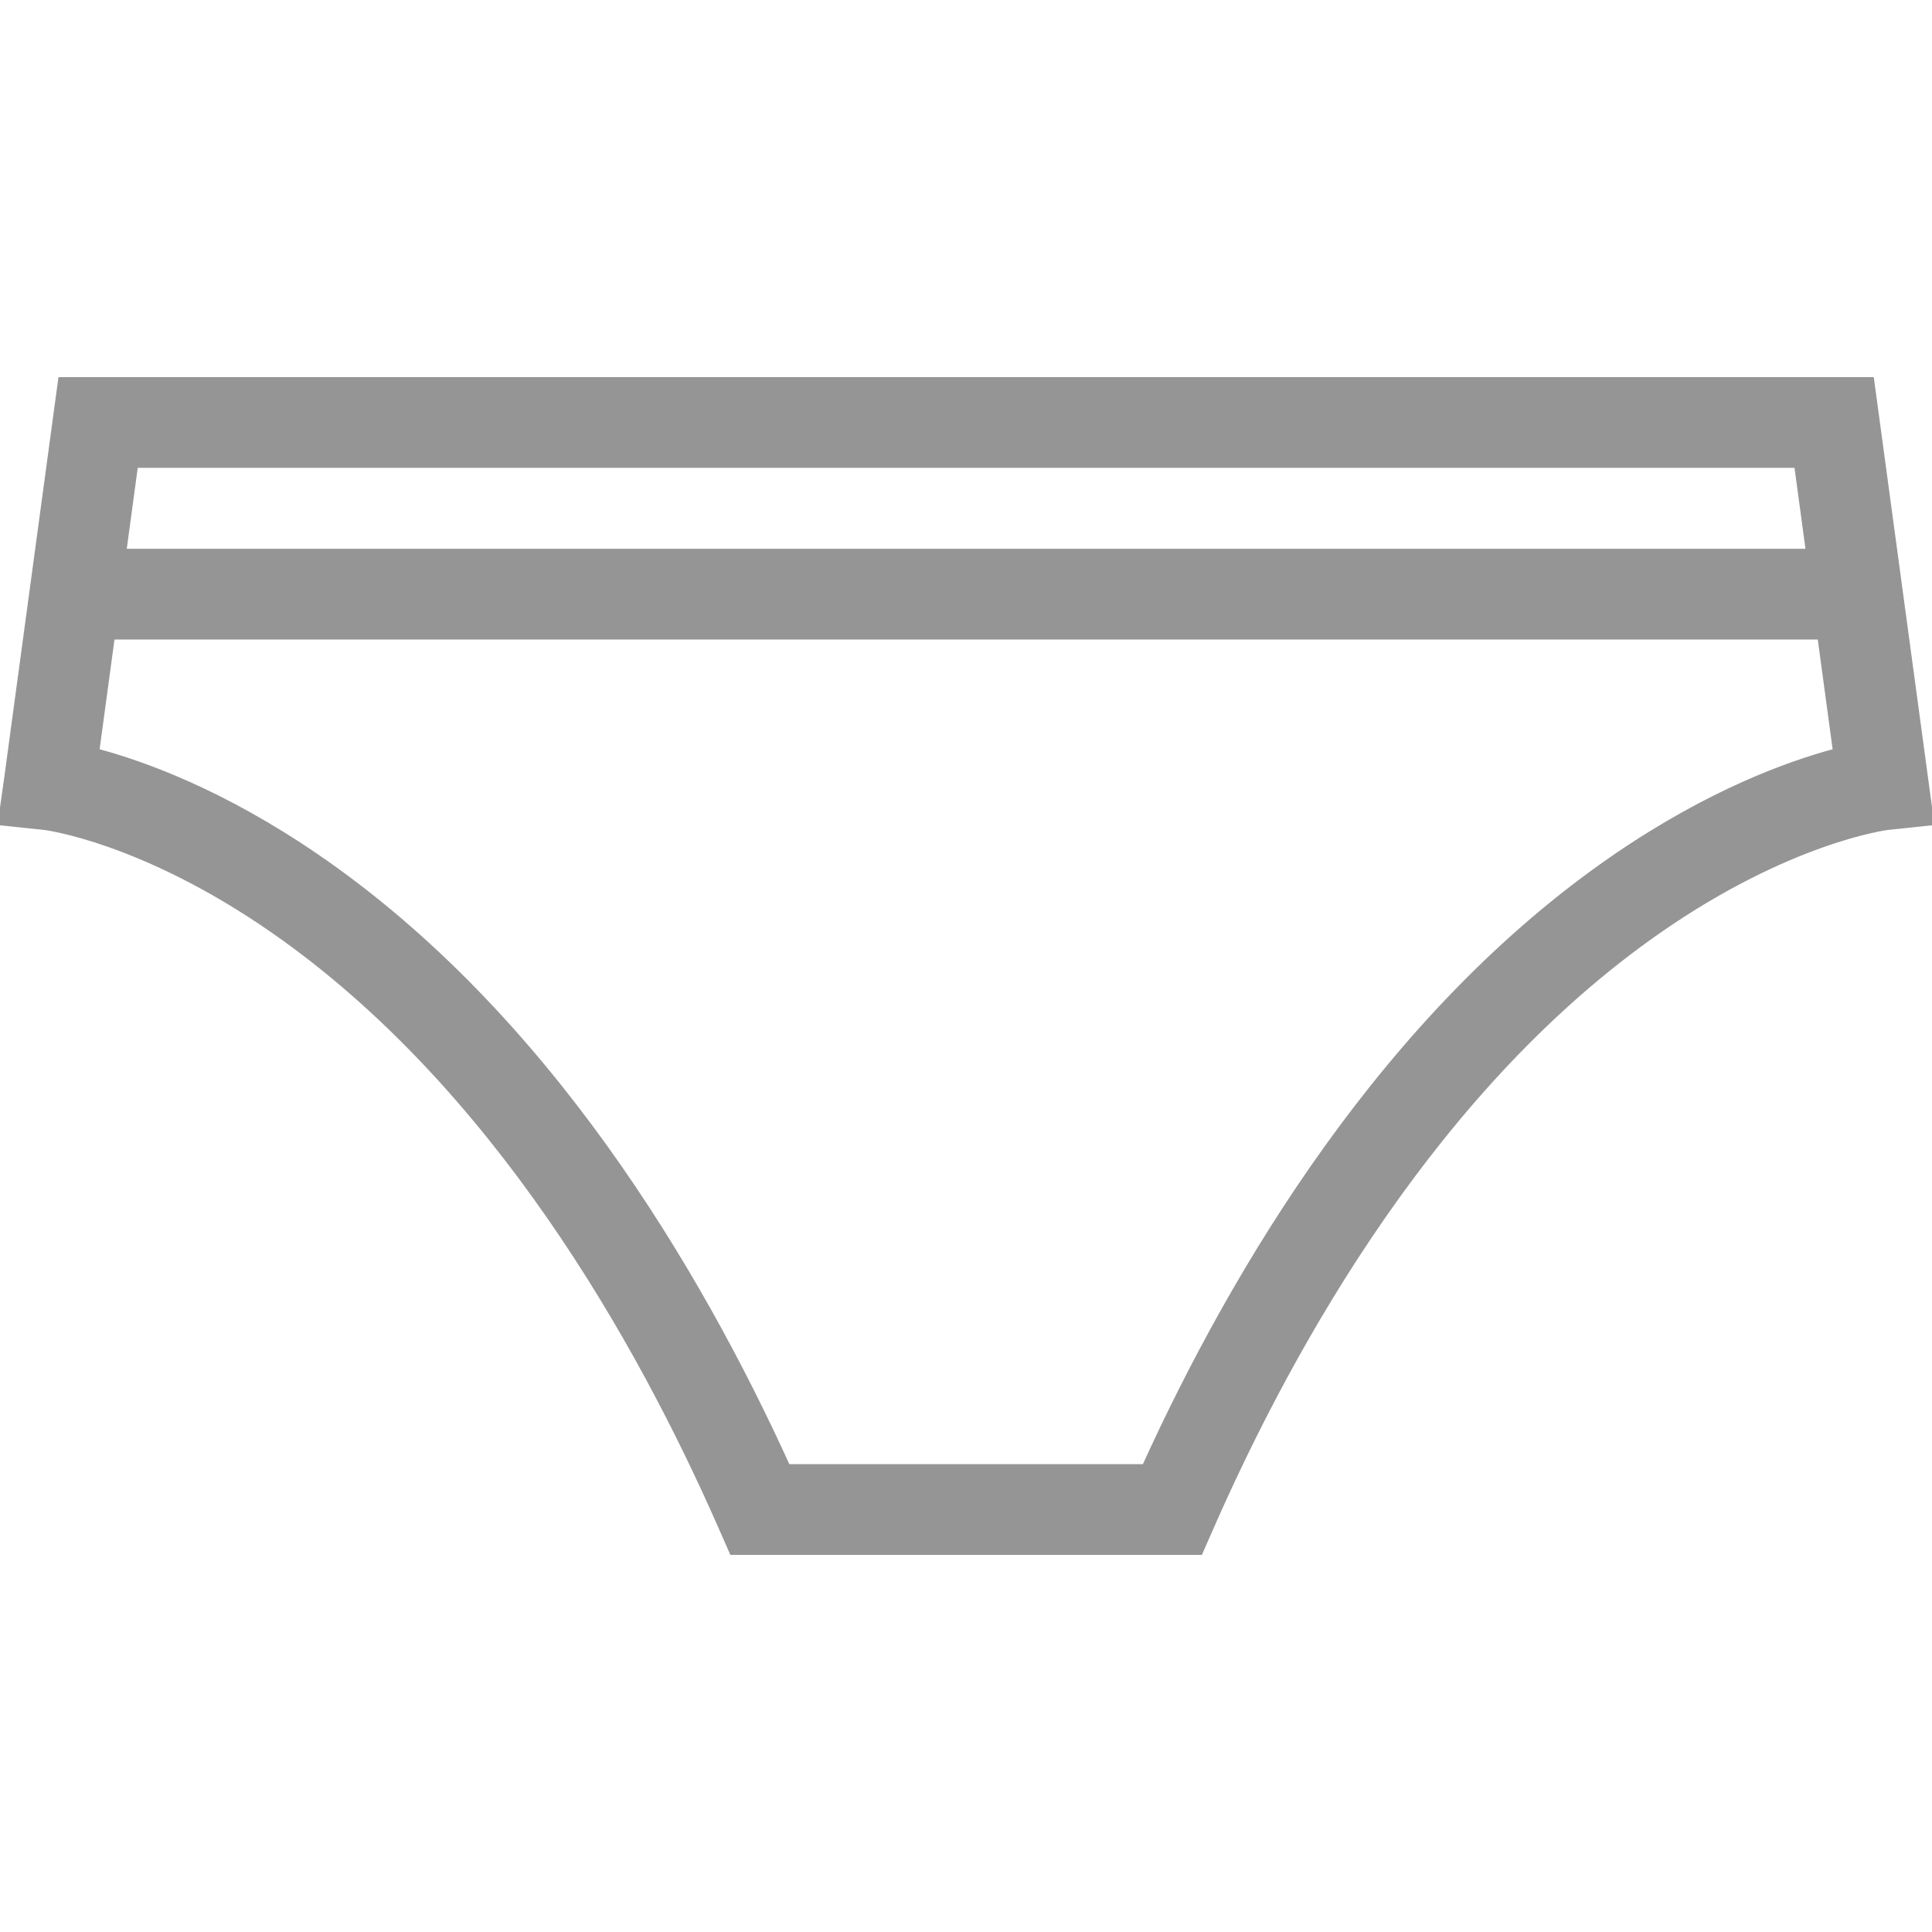 <!DOCTYPE svg PUBLIC "-//W3C//DTD SVG 1.1//EN" "http://www.w3.org/Graphics/SVG/1.1/DTD/svg11.dtd">
<!-- Uploaded to: SVG Repo, www.svgrepo.com, Transformed by: SVG Repo Mixer Tools -->
<svg fill="#959595" height="800px" width="800px" version="1.1" id="Capa_1" xmlns="http://www.w3.org/2000/svg" xmlns:xlink="http://www.w3.org/1999/xlink" viewBox="0 0 447.221 447.221" xml:space="preserve" stroke="#959595">
<g id="SVGRepo_bgCarrier" stroke-width="0"/>
<g id="SVGRepo_tracerCarrier" stroke-linecap="round" stroke-linejoin="round"/>
<g id="SVGRepo_iconCarrier"> <path d="M433.306,87.8H13.97L1.438,180.332L0,190.535l10.246,1.078c0.225,0.026,22.743,2.848,53.031,23.933 c51.049,35.537,84.451,94.605,103.482,137.899l2.627,5.976h108.502l2.627-5.976c19.031-43.294,52.434-102.362,103.482-137.899 c30.288-21.084,52.807-23.907,52.977-23.927l10.246-1.078L433.306,87.8z M415.831,107.8l2.674,19.74H28.771l2.674-19.74H415.831z M373.998,198.146c-53.264,36.446-88.412,95.772-109.118,141.274h-82.484c-20.706-45.501-55.854-104.828-109.118-141.274 c-21.768-14.895-40.075-21.487-50.773-24.34l3.558-26.266h395.152l3.558,26.266C414.073,176.659,395.767,183.252,373.998,198.146z"/> </g>
</svg>